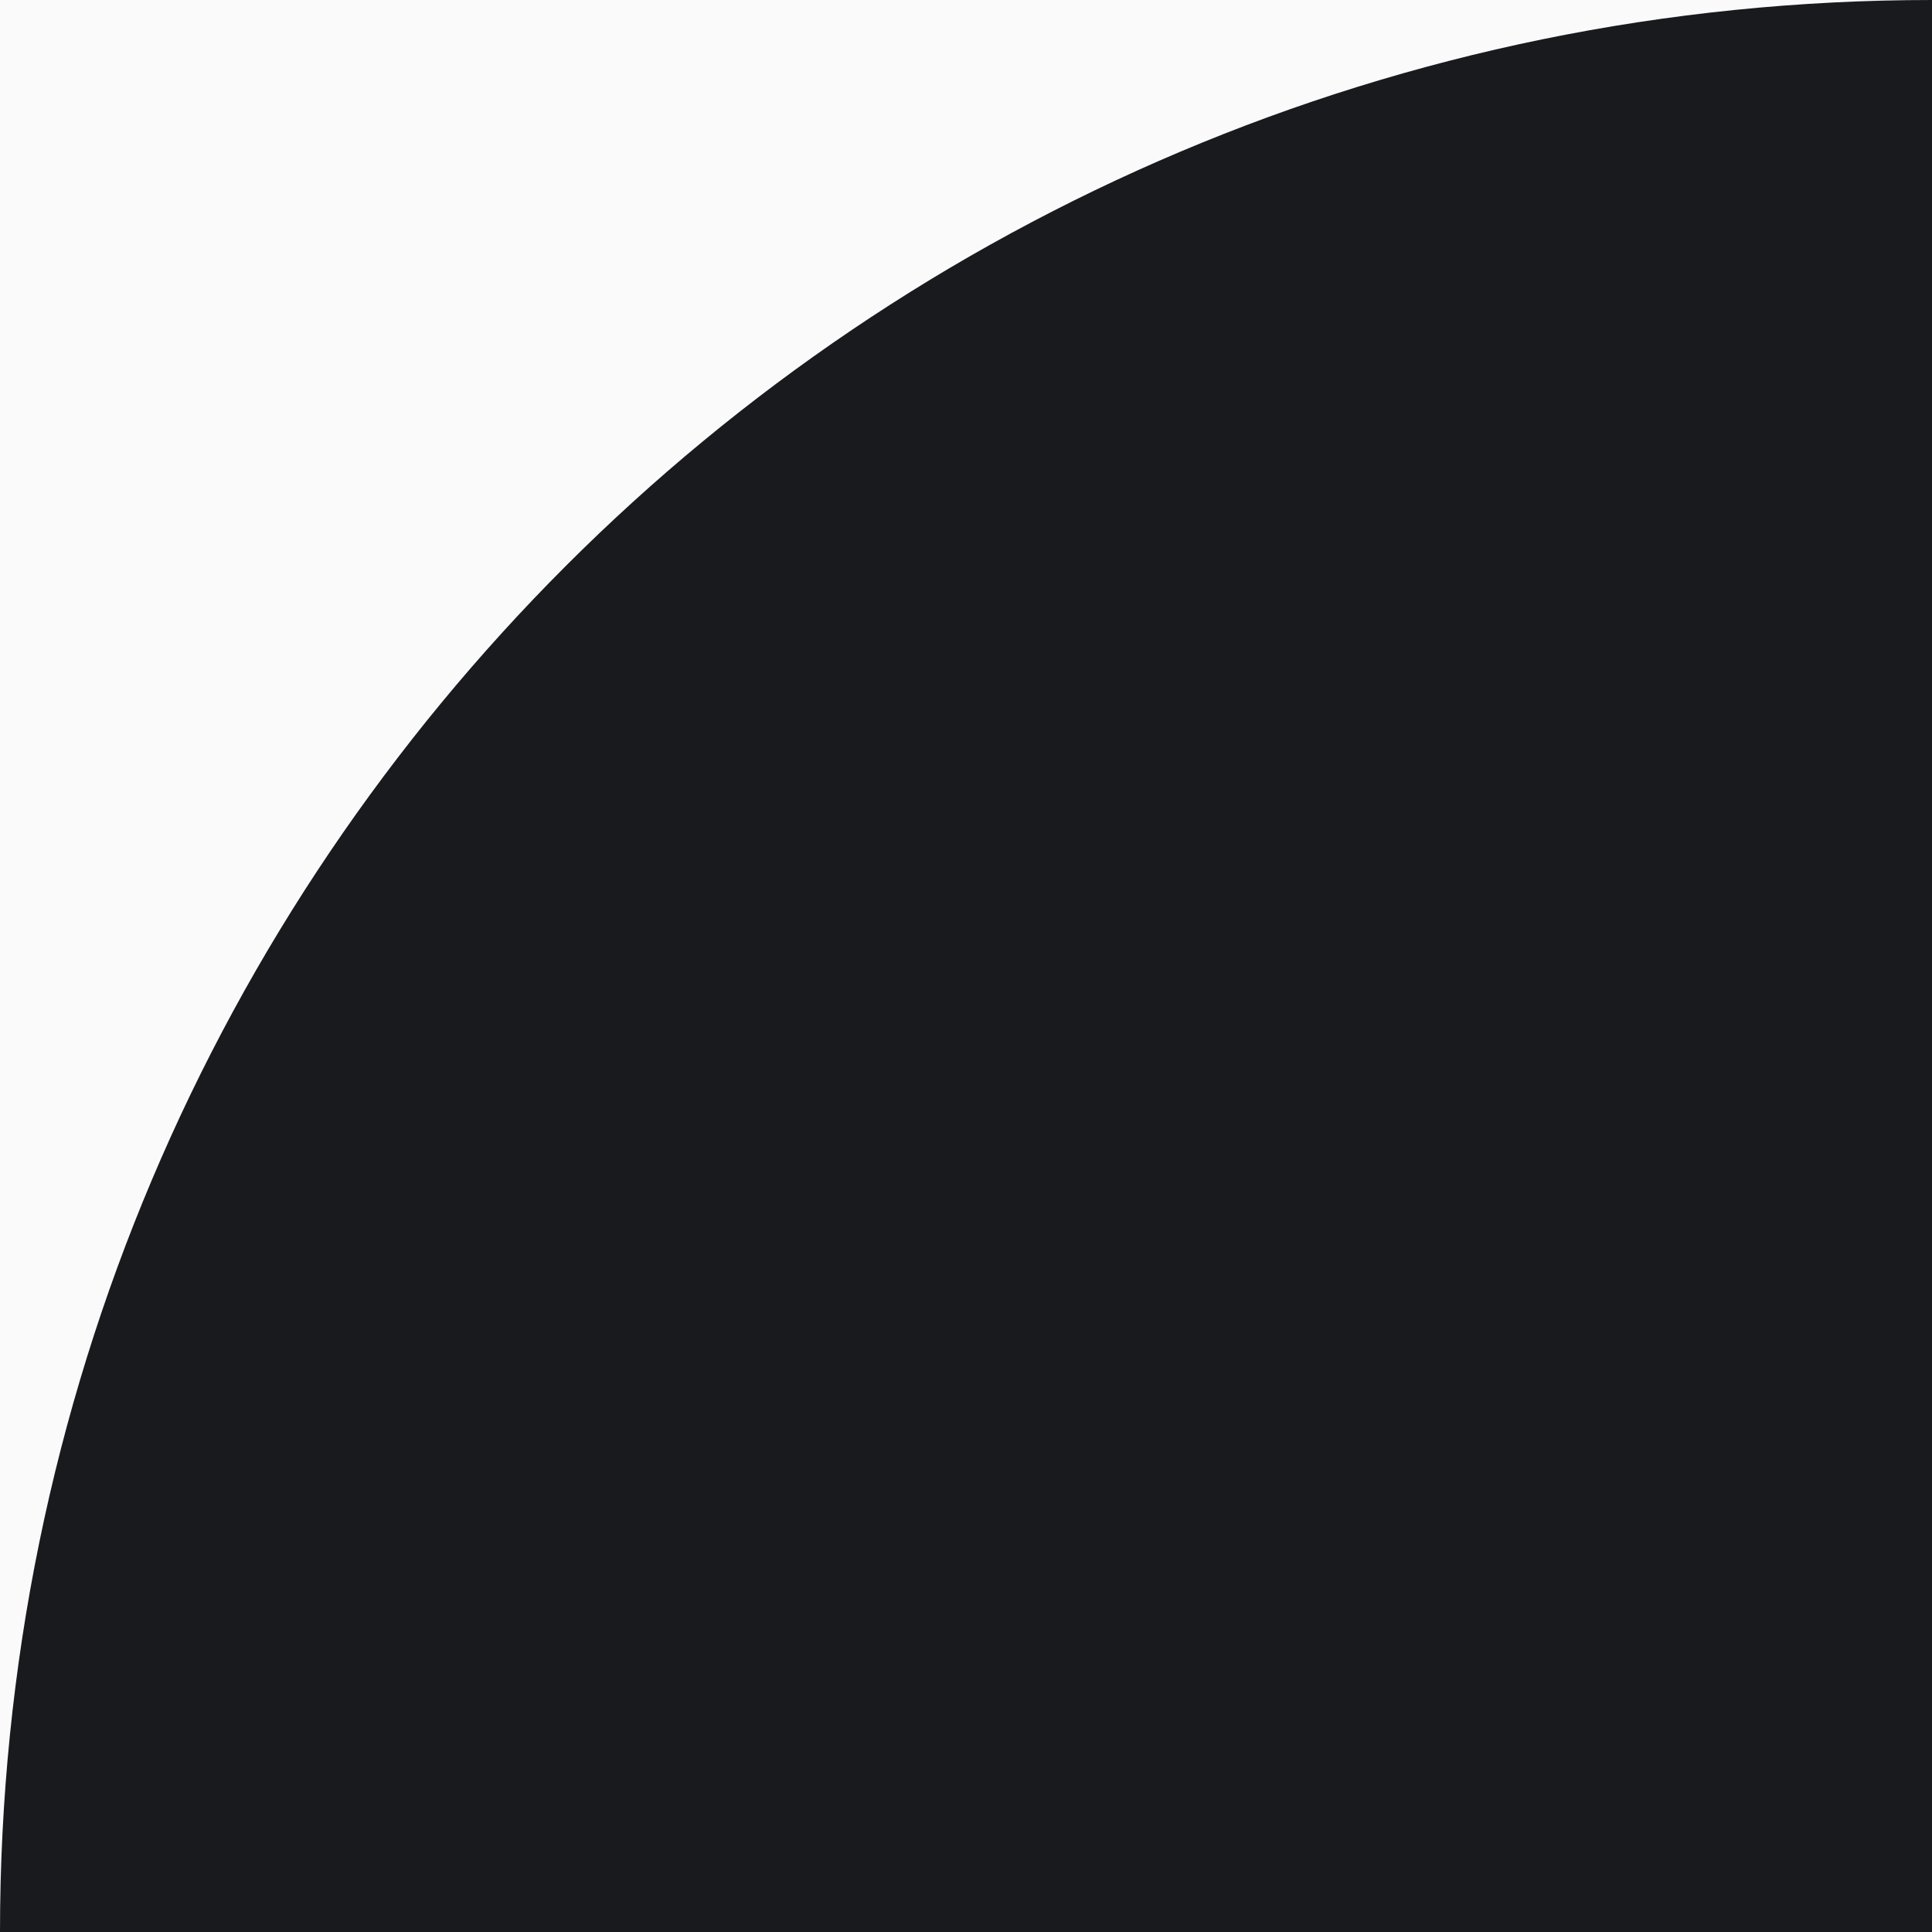 <?xml version="1.0" encoding="UTF-8"?> <svg xmlns="http://www.w3.org/2000/svg" width="33" height="33" viewBox="0 0 33 33" fill="none"><rect width="33" height="33" fill="#FAFAFA"></rect><path d="M0 33C0 14.775 14.775 0 33 0V0V33H0V33Z" fill="#191A1E"></path></svg> 